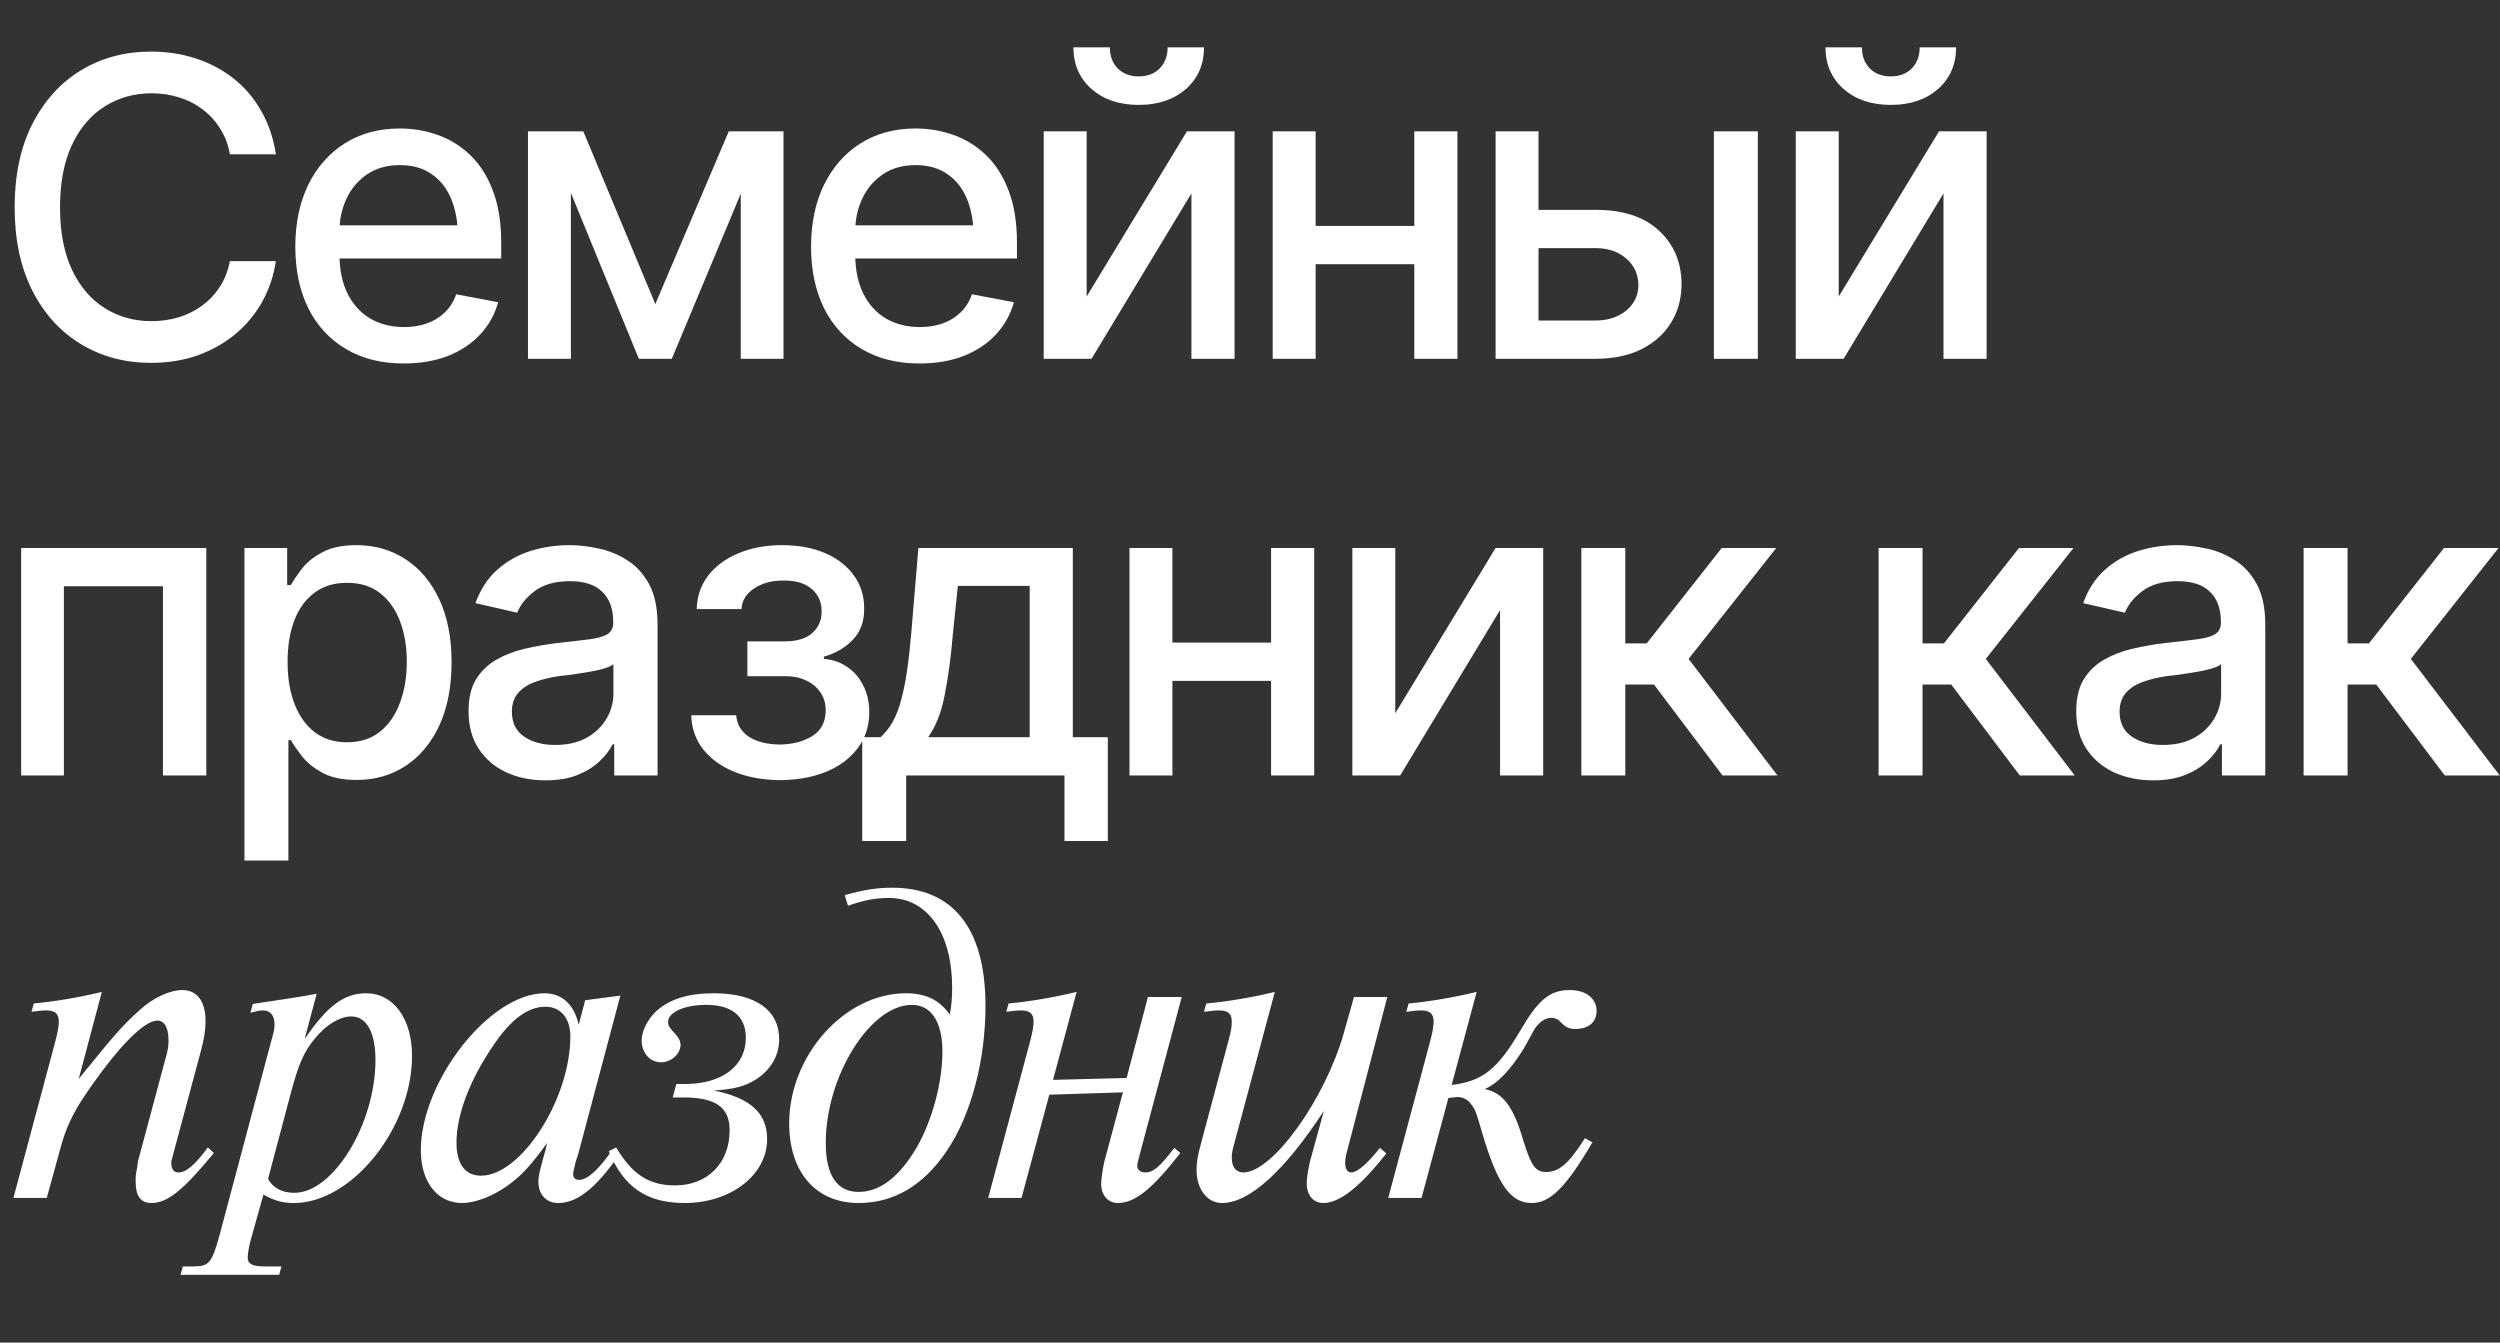 <?xml version="1.0" encoding="UTF-8"?> <svg xmlns="http://www.w3.org/2000/svg" width="432" height="232" viewBox="0 0 432 232" fill="none"><rect x="0" y="0" width="432" height="232" fill="#333333" stroke="none"/><path d="M26.086 62.703C21.586 62.703 17.555 61.625 13.992 59.469C10.43 57.312 7.629 54.23 5.59 50.223C3.551 46.191 2.531 41.398 2.531 35.844C2.531 30.242 3.551 25.438 5.59 21.43C7.652 17.398 10.453 14.305 13.992 12.148C17.555 9.992 21.586 8.914 26.086 8.914C28.852 8.914 31.441 9.312 33.855 10.109C36.293 10.906 38.473 12.066 40.395 13.59C42.316 15.113 43.898 16.977 45.141 19.18C46.406 21.383 47.25 23.879 47.672 26.668H39.727C39.422 24.957 38.848 23.457 38.004 22.168C37.184 20.855 36.164 19.754 34.945 18.863C33.75 17.949 32.402 17.27 30.902 16.824C29.426 16.355 27.855 16.121 26.191 16.121C23.191 16.121 20.484 16.883 18.07 18.406C15.68 19.906 13.793 22.133 12.41 25.086C11.051 28.016 10.371 31.602 10.371 35.844C10.371 40.109 11.062 43.707 12.445 46.637C13.828 49.543 15.715 51.746 18.105 53.246C20.496 54.746 23.18 55.496 26.156 55.496C27.82 55.496 29.391 55.273 30.867 54.828C32.344 54.383 33.691 53.715 34.91 52.824C36.129 51.934 37.148 50.855 37.969 49.59C38.812 48.301 39.398 46.812 39.727 45.125H47.672C47.273 47.727 46.465 50.105 45.246 52.262C44.027 54.395 42.469 56.246 40.57 57.816C38.672 59.363 36.504 60.57 34.066 61.438C31.629 62.281 28.969 62.703 26.086 62.703ZM69.768 62.809C65.924 62.809 62.596 61.977 59.784 60.312C56.971 58.648 54.803 56.305 53.28 53.281C51.78 50.234 51.03 46.684 51.03 42.629C51.03 38.598 51.768 35.047 53.245 31.977C54.745 28.906 56.843 26.516 59.538 24.805C62.257 23.07 65.444 22.203 69.1 22.203C71.327 22.203 73.483 22.566 75.569 23.293C77.655 24.02 79.53 25.168 81.194 26.738C82.858 28.309 84.171 30.348 85.132 32.855C86.116 35.363 86.608 38.387 86.608 41.926V44.668H55.354V38.938H82.671L79.12 40.836C79.12 38.422 78.745 36.289 77.995 34.438C77.245 32.586 76.12 31.145 74.62 30.113C73.143 29.059 71.303 28.531 69.1 28.531C66.897 28.531 65.01 29.059 63.44 30.113C61.893 31.168 60.71 32.562 59.889 34.297C59.069 36.031 58.659 37.93 58.659 39.992V43.895C58.659 46.59 59.128 48.875 60.065 50.75C61.003 52.625 62.303 54.055 63.968 55.039C65.655 56.023 67.612 56.516 69.839 56.516C71.292 56.516 72.604 56.305 73.776 55.883C74.971 55.461 76.003 54.828 76.87 53.984C77.737 53.141 78.393 52.098 78.839 50.855L86.081 52.227C85.495 54.336 84.464 56.188 82.987 57.781C81.51 59.375 79.647 60.617 77.397 61.508C75.171 62.375 72.628 62.809 69.768 62.809ZM113.24 52.543L125.931 22.695H132.505L116.087 62H110.392L94.29 22.695H100.794L113.24 52.543ZM98.65 22.695V62H91.232V22.695H98.65ZM128.005 62V22.695H135.388V62H128.005ZM158.891 62.809C155.047 62.809 151.719 61.977 148.906 60.312C146.094 58.648 143.926 56.305 142.402 53.281C140.902 50.234 140.152 46.684 140.152 42.629C140.152 38.598 140.891 35.047 142.367 31.977C143.867 28.906 145.965 26.516 148.66 24.805C151.379 23.07 154.567 22.203 158.223 22.203C160.449 22.203 162.606 22.566 164.692 23.293C166.777 24.02 168.652 25.168 170.317 26.738C171.981 28.309 173.293 30.348 174.254 32.855C175.238 35.363 175.731 38.387 175.731 41.926V44.668H144.477V38.938H171.793L168.242 40.836C168.242 38.422 167.867 36.289 167.117 34.438C166.367 32.586 165.242 31.145 163.742 30.113C162.266 29.059 160.426 28.531 158.223 28.531C156.02 28.531 154.133 29.059 152.563 30.113C151.016 31.168 149.832 32.562 149.012 34.297C148.192 36.031 147.781 37.93 147.781 39.992V43.895C147.781 46.59 148.25 48.875 149.188 50.75C150.125 52.625 151.426 54.055 153.09 55.039C154.777 56.023 156.735 56.516 158.961 56.516C160.414 56.516 161.727 56.305 162.899 55.883C164.094 55.461 165.125 54.828 165.992 53.984C166.86 53.141 167.516 52.098 167.961 50.855L175.203 52.227C174.617 54.336 173.586 56.188 172.11 57.781C170.633 59.375 168.77 60.617 166.52 61.508C164.293 62.375 161.75 62.809 158.891 62.809ZM187.772 51.242L205.104 22.695H213.331V62H205.878V33.418L188.616 62H180.354V22.695H187.772V51.242ZM196.772 18.125C193.421 18.125 190.702 17.211 188.616 15.383C186.53 13.531 185.487 11.129 185.487 8.176H191.78C191.78 9.676 192.237 10.895 193.151 11.832C194.065 12.746 195.272 13.203 196.772 13.203C198.272 13.203 199.479 12.746 200.393 11.832C201.307 10.895 201.765 9.676 201.765 8.176H208.057C208.057 11.129 207.015 13.531 204.929 15.383C202.843 17.211 200.124 18.125 196.772 18.125ZM246.502 39.043V45.652H225.232V39.043H246.502ZM227.341 22.695V62H219.923V22.695H227.341ZM251.845 22.695V62H244.392V22.695H251.845ZM264.168 36.266H275.594C280.375 36.242 284.055 37.426 286.633 39.816C289.235 42.207 290.547 45.289 290.571 49.062C290.571 51.523 289.985 53.727 288.813 55.672C287.641 57.617 285.942 59.164 283.715 60.312C281.489 61.438 278.782 62 275.594 62H258.438V22.695H265.856V55.391H275.594C277.774 55.391 279.567 54.828 280.973 53.703C282.379 52.555 283.094 51.078 283.117 49.273C283.094 47.375 282.379 45.828 280.973 44.633C279.567 43.438 277.774 42.852 275.594 42.875H264.168V36.266ZM296.16 62V22.695H303.754V62H296.16ZM317.73 51.242L335.062 22.695H343.288V62H335.835V33.418L318.573 62H310.312V22.695H317.73V51.242ZM326.73 18.125C323.378 18.125 320.659 17.211 318.573 15.383C316.487 13.531 315.444 11.129 315.444 8.176H321.737C321.737 9.676 322.194 10.895 323.108 11.832C324.022 12.746 325.23 13.203 326.73 13.203C328.23 13.203 329.437 12.746 330.351 11.832C331.265 10.895 331.722 9.676 331.722 8.176H338.015C338.015 11.129 336.972 13.531 334.886 15.383C332.8 17.211 330.081 18.125 326.73 18.125ZM3.656 134V94.695H35.648V134H28.16V101.305H11.039V134H3.656ZM42.241 148.695V94.695H49.624V101.094H50.257C50.725 100.273 51.37 99.324 52.19 98.246C53.034 97.168 54.206 96.231 55.706 95.434C57.206 94.613 59.163 94.203 61.577 94.203C64.741 94.203 67.553 95 70.014 96.594C72.499 98.188 74.456 100.496 75.885 103.52C77.315 106.543 78.03 110.188 78.03 114.453C78.03 118.672 77.327 122.305 75.921 125.352C74.514 128.375 72.569 130.707 70.085 132.348C67.624 133.965 64.799 134.773 61.612 134.773C59.245 134.773 57.3 134.375 55.776 133.578C54.276 132.758 53.093 131.809 52.225 130.73C51.382 129.652 50.725 128.703 50.257 127.883H49.835V148.695H42.241ZM59.96 128.27C62.233 128.27 64.132 127.66 65.655 126.441C67.178 125.223 68.327 123.57 69.1 121.484C69.897 119.375 70.296 117.008 70.296 114.383C70.296 111.781 69.909 109.449 69.135 107.387C68.362 105.324 67.214 103.695 65.69 102.5C64.167 101.305 62.257 100.707 59.96 100.707C57.733 100.707 55.858 101.281 54.335 102.43C52.811 103.555 51.651 105.148 50.854 107.211C50.081 109.25 49.694 111.641 49.694 114.383C49.694 117.125 50.093 119.539 50.889 121.625C51.686 123.711 52.846 125.34 54.37 126.512C55.917 127.684 57.78 128.27 59.96 128.27ZM94.255 134.844C91.771 134.844 89.521 134.387 87.505 133.473C85.49 132.535 83.896 131.176 82.724 129.395C81.552 127.613 80.966 125.445 80.966 122.891C80.966 120.664 81.388 118.848 82.232 117.441C83.099 116.012 84.259 114.875 85.712 114.031C87.165 113.188 88.783 112.555 90.564 112.133C92.345 111.711 94.173 111.383 96.048 111.148C98.415 110.891 100.326 110.668 101.779 110.48C103.232 110.293 104.287 110 104.943 109.602C105.622 109.18 105.962 108.512 105.962 107.598V107.422C105.962 105.195 105.33 103.473 104.064 102.254C102.822 101.035 100.97 100.426 98.509 100.426C95.954 100.426 93.927 100.988 92.427 102.113C90.951 103.215 89.931 104.469 89.369 105.875L82.162 104.223C83.029 101.832 84.283 99.91 85.923 98.457C87.587 96.981 89.486 95.902 91.619 95.223C93.775 94.543 96.025 94.203 98.369 94.203C99.939 94.203 101.603 94.391 103.361 94.766C105.119 95.117 106.771 95.785 108.318 96.769C109.888 97.731 111.165 99.113 112.15 100.918C113.134 102.723 113.626 105.055 113.626 107.914V134H106.138V128.621H105.857C105.388 129.582 104.65 130.543 103.642 131.504C102.658 132.465 101.392 133.262 99.845 133.895C98.298 134.527 96.435 134.844 94.255 134.844ZM95.908 128.727C98.04 128.727 99.857 128.316 101.357 127.496C102.857 126.652 104.005 125.551 104.802 124.191C105.599 122.832 105.997 121.391 105.997 119.867V114.77C105.716 115.027 105.189 115.273 104.415 115.508C103.642 115.742 102.763 115.941 101.779 116.105C100.794 116.27 99.833 116.422 98.896 116.562C97.958 116.68 97.173 116.773 96.54 116.844C95.064 117.055 93.716 117.383 92.498 117.828C91.279 118.25 90.294 118.883 89.544 119.727C88.818 120.547 88.454 121.637 88.454 122.996C88.454 124.895 89.158 126.324 90.564 127.285C91.97 128.246 93.751 128.727 95.908 128.727ZM119.445 123.594H127.215C127.356 125.211 128.094 126.453 129.43 127.32C130.789 128.188 132.559 128.633 134.738 128.656C136.918 128.633 138.781 128.152 140.328 127.215C141.875 126.277 142.66 124.789 142.684 122.75C142.684 121.578 142.379 120.547 141.77 119.656C141.184 118.766 140.352 118.074 139.274 117.582C138.219 117.066 136.977 116.82 135.547 116.844H129.149V110.832H135.547C137.68 110.832 139.285 110.352 140.363 109.391C141.442 108.406 141.981 107.164 141.981 105.664C141.981 104.047 141.406 102.746 140.258 101.762C139.11 100.777 137.504 100.297 135.442 100.32C133.402 100.297 131.692 100.754 130.309 101.691C128.926 102.605 128.199 103.789 128.129 105.242H120.395C120.442 103.062 121.098 101.141 122.363 99.477C123.652 97.812 125.399 96.523 127.602 95.609C129.805 94.672 132.301 94.203 135.09 94.203C137.996 94.203 140.516 94.672 142.649 95.609C144.781 96.547 146.434 97.848 147.606 99.512C148.777 101.152 149.352 103.051 149.328 105.207C149.352 107.363 148.707 109.133 147.395 110.516C146.106 111.898 144.43 112.883 142.367 113.469V113.855C143.891 113.973 145.238 114.441 146.41 115.262C147.606 116.059 148.531 117.137 149.188 118.496C149.867 119.832 150.207 121.355 150.207 123.066C150.207 125.457 149.539 127.531 148.203 129.289C146.891 131.047 145.074 132.406 142.754 133.367C140.434 134.305 137.774 134.785 134.774 134.809C131.867 134.785 129.266 134.316 126.969 133.402C124.695 132.488 122.891 131.199 121.555 129.535C120.219 127.848 119.516 125.867 119.445 123.594ZM148.995 145.32V127.391H152.159C152.979 126.641 153.682 125.75 154.268 124.719C154.854 123.664 155.335 122.422 155.71 120.992C156.108 119.539 156.448 117.863 156.729 115.965C157.011 114.066 157.257 111.875 157.468 109.391L158.698 94.695H185.382V127.391H191.429V145.32H183.94V134H156.589V145.32H148.995ZM160.386 127.391H177.929V101.234H165.518L164.675 109.391C164.323 113.539 163.843 117.125 163.233 120.148C162.647 123.148 161.698 125.562 160.386 127.391ZM221.752 111.043V117.652H200.482V111.043H221.752ZM202.591 94.695V134H195.173V94.695H202.591ZM227.095 94.695V134H219.642V94.695H227.095ZM241.106 123.242L258.438 94.695H266.664V134H259.211V105.418L241.95 134H233.688V94.695H241.106V123.242ZM273.257 134V94.695H280.851V111.184H284.542L297.515 94.695H306.937L291.784 113.855L307.147 134H297.655L285.808 118.285H280.851V134H273.257ZM324.622 134V94.695H332.215V111.184H335.907L348.879 94.695H358.301L343.149 113.855L358.512 134H349.02L337.172 118.285H332.215V134H324.622ZM372.066 134.844C369.581 134.844 367.331 134.387 365.316 133.473C363.3 132.535 361.706 131.176 360.534 129.395C359.362 127.613 358.777 125.445 358.777 122.891C358.777 120.664 359.198 118.848 360.042 117.441C360.909 116.012 362.07 114.875 363.523 114.031C364.976 113.188 366.593 112.555 368.374 112.133C370.155 111.711 371.984 111.383 373.859 111.148C376.226 110.891 378.136 110.668 379.589 110.48C381.042 110.293 382.097 110 382.753 109.602C383.433 109.18 383.773 108.512 383.773 107.598V107.422C383.773 105.195 383.14 103.473 381.874 102.254C380.632 101.035 378.78 100.426 376.32 100.426C373.765 100.426 371.737 100.988 370.237 102.113C368.761 103.215 367.741 104.469 367.179 105.875L359.972 104.223C360.839 101.832 362.093 99.91 363.734 98.457C365.398 96.981 367.296 95.902 369.429 95.223C371.585 94.543 373.835 94.203 376.179 94.203C377.749 94.203 379.413 94.391 381.171 94.766C382.929 95.117 384.581 95.785 386.128 96.769C387.698 97.731 388.976 99.113 389.96 100.918C390.945 102.723 391.437 105.055 391.437 107.914V134H383.948V128.621H383.667C383.198 129.582 382.46 130.543 381.452 131.504C380.468 132.465 379.202 133.262 377.655 133.895C376.109 134.527 374.245 134.844 372.066 134.844ZM373.718 128.727C375.851 128.727 377.667 128.316 379.167 127.496C380.667 126.652 381.816 125.551 382.612 124.191C383.409 122.832 383.808 121.391 383.808 119.867V114.77C383.527 115.027 382.999 115.273 382.226 115.508C381.452 115.742 380.573 115.941 379.589 116.105C378.605 116.27 377.644 116.422 376.706 116.562C375.769 116.68 374.984 116.773 374.351 116.844C372.874 117.055 371.527 117.383 370.308 117.828C369.089 118.25 368.105 118.883 367.355 119.727C366.628 120.547 366.265 121.637 366.265 122.996C366.265 124.895 366.968 126.324 368.374 127.285C369.78 128.246 371.562 128.727 373.718 128.727ZM398.064 134V94.695H405.658V111.184H409.35L422.322 94.695H431.744L416.592 113.855L431.955 134H422.463L410.615 118.285H405.658V134H398.064Z" fill="white"></path><path d="M17.6 171.4L13.6 186.44C19.76 178.84 21.04 177.32 24.16 174.52C26.4 172.44 29.36 171.08 31.52 171.08C34.08 171.08 35.52 173.08 35.52 176.44C35.52 177.96 35.28 179.56 34.64 181.88L29.6 200.68V201.16C29.68 202.12 30.08 202.6 30.8 202.6C32.16 202.6 33.6 201.4 35.92 198.28L36.96 199.24C31.68 205.64 28.96 207.88 26.16 207.88C24.32 207.88 23.44 206.68 23.44 204.2C23.44 203.16 23.44 203.08 23.68 201.88L23.84 200.68L28.64 182.76C29.04 181.4 29.12 180.68 29.12 179.8C29.12 177.56 28.4 176.36 27.2 176.36C24.8 176.36 20.24 181.08 14.64 189.32C12.64 192.28 11.28 195.16 10.48 198.28L8.08 207H2.32L9.6 179.8C10 178.2 10.16 177.4 10.16 176.52C10.16 175.16 9.52 174.6 8 174.6C7.2 174.6 6.72 174.68 5.44 174.84L5.84 173.4C9.36 173.08 13.68 172.36 17.6 171.4ZM45.52 206.44L43.36 214.12C43.04 215.24 42.8 216.68 42.8 217.32C42.8 218.44 43.68 218.84 45.76 218.84H48.64L48.24 220.28H31.2L31.6 218.84H33.68C36.32 218.76 36.72 218.2 38.48 211.4L46.96 179.56C47.36 178.2 47.44 177.64 47.44 177C47.44 175.48 46.72 174.6 45.44 174.6C44.88 174.6 44.48 174.68 43.28 175L43.68 173.48C48.96 172.68 51.84 172.28 54.72 171.72L52.64 179.56C56.56 173.8 59.44 171.64 63.28 171.64C68 171.64 71.2 176.04 71.2 182.44C71.2 194.92 60.8 207.88 50.8 207.88C48.8 207.88 47.44 207.48 45.52 206.44ZM50.16 189.24L46.32 203.72C47.2 205.32 48.8 206.12 50.88 206.12C57.6 206.12 64.88 194.2 64.88 183.16C64.88 178.44 63.36 175.64 60.72 175.64C58.72 175.64 56.32 177.08 54.4 179.48C52.48 181.8 51.6 183.8 50.16 189.24ZM105.76 198.76L106.8 199.8C102.88 205.4 99.68 207.88 96.48 207.88C94.4 207.88 93.04 206.44 93.04 204.2C93.04 203.24 93.12 203 93.84 200.2C94.24 198.84 94.24 198.84 94.56 197.48C91.6 201.56 90.08 203.16 87.76 204.84C85.2 206.68 82.16 207.88 79.84 207.88C75.6 207.88 72.72 204.28 72.72 198.76C72.72 186.84 84.64 171.64 94.08 171.64C97.12 171.64 99.2 173.56 100 177.08L101.12 172.84L107.2 172.04L99.92 199.4C99.84 199.72 99.68 200.12 99.52 200.6C99.2 201.96 99.04 202.52 99.04 202.92C99.04 203.56 99.44 203.88 100.08 203.88C101.52 203.88 103.52 202.04 105.76 198.76ZM94.24 173.96C91.2 173.96 88.24 176.2 85.28 180.6C81.12 186.68 78.88 192.68 78.88 197.48C78.88 201.16 80.4 203.16 83.12 203.16C90.08 203.16 98.56 189.88 98.56 179.08C98.56 175.96 96.88 173.96 94.24 173.96ZM116.24 189.64L116.88 187.32H118.32C124.8 187.32 128.88 184.2 128.88 179.32C128.88 175.64 126.48 173.64 122.08 173.64C118.24 173.64 115.44 174.92 115.44 176.6C115.44 177.24 115.68 177.56 116.48 178.44C117.2 179.16 117.6 179.88 117.6 180.52C117.6 182.12 116 183.56 114.24 183.56C112.32 183.56 110.88 181.96 110.88 179.8C110.88 178.2 111.84 176.28 113.28 174.84C115.6 172.68 118.8 171.64 123.36 171.64C130.48 171.64 134.64 174.52 134.64 179.56C134.64 182.44 133.2 184.84 130.64 186.52C128.72 187.72 126.96 188.2 123.36 188.44C129.68 189.72 132.56 192.36 132.56 196.84C132.56 203 126.32 207.88 118.32 207.88C111.76 207.88 107.76 205.16 105.2 198.92L106.48 198.28C109.2 202.92 112.16 204.84 116.64 204.84C122.24 204.84 126.08 201 126.08 195.32C126.08 191.32 123.68 189.64 118.08 189.64H116.24ZM146.532 156.52L145.972 154.68C149.412 153.72 151.492 153.4 154.212 153.4C164.692 153.4 170.292 160.44 170.292 173.8C170.292 183.24 167.812 192.68 163.572 198.92C159.572 204.84 154.452 207.88 148.372 207.88C141.012 207.88 136.372 202.6 136.372 194.12C136.372 182.36 145.972 171.64 156.532 171.64C159.972 171.64 162.292 172.76 164.132 175.32C164.452 173.4 164.532 172.28 164.532 170.68C164.532 161.24 160.292 155.16 153.572 155.16C151.412 155.16 149.172 155.56 146.532 156.52ZM157.572 173.64C150.372 173.64 142.692 185.96 142.692 197.48C142.692 203.08 144.612 205.96 148.372 205.96C152.052 205.96 155.412 203.4 158.452 198.2C161.092 193.56 162.852 187.08 162.852 181.72C162.852 176.6 160.932 173.64 157.572 173.64ZM181.961 186.6L194.681 186.28L198.361 172.28H204.201L197.161 198.68C196.521 201.08 196.521 201.08 196.521 201.48C196.521 202.12 197.081 202.6 197.881 202.6C199.241 202.6 200.361 201.72 202.921 198.36L203.961 199.24C199.081 205.48 196.121 207.88 193.161 207.88C191.481 207.88 190.281 206.52 190.281 204.6C190.281 203.72 190.601 201.64 190.841 200.68L194.041 188.76L181.321 189.16L176.521 207H170.761L178.041 179.8C178.441 178.2 178.601 177.4 178.601 176.52C178.601 175.16 177.961 174.6 176.441 174.6C175.641 174.6 175.161 174.68 173.881 174.84L174.281 173.4C177.801 173.08 182.121 172.36 186.041 171.4L181.961 186.6ZM220.288 171.4L213.248 197.72C212.928 198.84 212.848 199.4 212.848 200.04C212.848 201.64 213.568 202.6 214.848 202.6C219.888 202.6 228.928 190.04 232.208 178.52L233.968 172.28H239.728L232.688 199.24C232.528 199.8 232.448 200.44 232.448 201C232.448 201.96 232.848 202.6 233.488 202.6C234.528 202.6 236.208 201.16 238.448 198.36L239.568 199.32C235.008 205.08 231.488 207.88 228.688 207.88C226.928 207.88 225.808 206.52 225.808 204.52C225.808 203.48 226.048 202.04 226.368 200.68L228.768 191.96C221.968 202.36 215.888 207.88 211.168 207.88C208.608 207.88 206.768 205.48 206.768 202.2C206.768 200.76 206.928 199.8 207.648 197.16L212.288 179.8C212.768 178.04 212.848 177.4 212.848 176.52C212.848 175.16 212.208 174.6 210.688 174.6C209.888 174.6 209.328 174.68 208.048 174.84L208.448 173.4C212.048 173.08 216.368 172.36 220.288 171.4ZM255.168 171.4L250.848 187.48C256.208 186.84 258.768 184.76 262.688 178.12C265.808 172.76 267.808 171.08 271.248 171.08C274.048 171.08 275.888 172.52 275.888 174.68C275.888 176.6 274.528 177.8 272.288 177.8C271.088 177.8 270.608 177.56 269.488 176.44C269.248 176.12 268.608 175.88 268.048 175.88C267.168 175.88 266.208 176.44 265.408 177.48C265.168 177.8 265.168 177.8 263.328 181.16C261.008 184.92 258.688 187.32 256.528 188.2C259.728 188.76 261.568 191.32 263.248 197.16C264.608 201.48 265.328 202.52 267.168 202.52C269.408 202.52 271.088 201.08 273.888 196.68L275.168 197.4C270.608 205.16 267.888 207.88 264.688 207.88C261.008 207.88 258.768 204.68 256.128 195.8C255.088 192.2 254.928 191.72 254.288 190.92C253.728 190.04 252.848 189.56 251.808 189.56C251.728 189.56 251.248 189.64 250.288 189.72L245.648 207H239.888L247.168 179.8C247.568 178.2 247.728 177.4 247.728 176.52C247.728 175.16 247.088 174.6 245.568 174.6C244.768 174.6 244.288 174.68 243.008 174.84L243.408 173.4C246.928 173.08 251.248 172.36 255.168 171.4Z" fill="white"></path></svg> 
